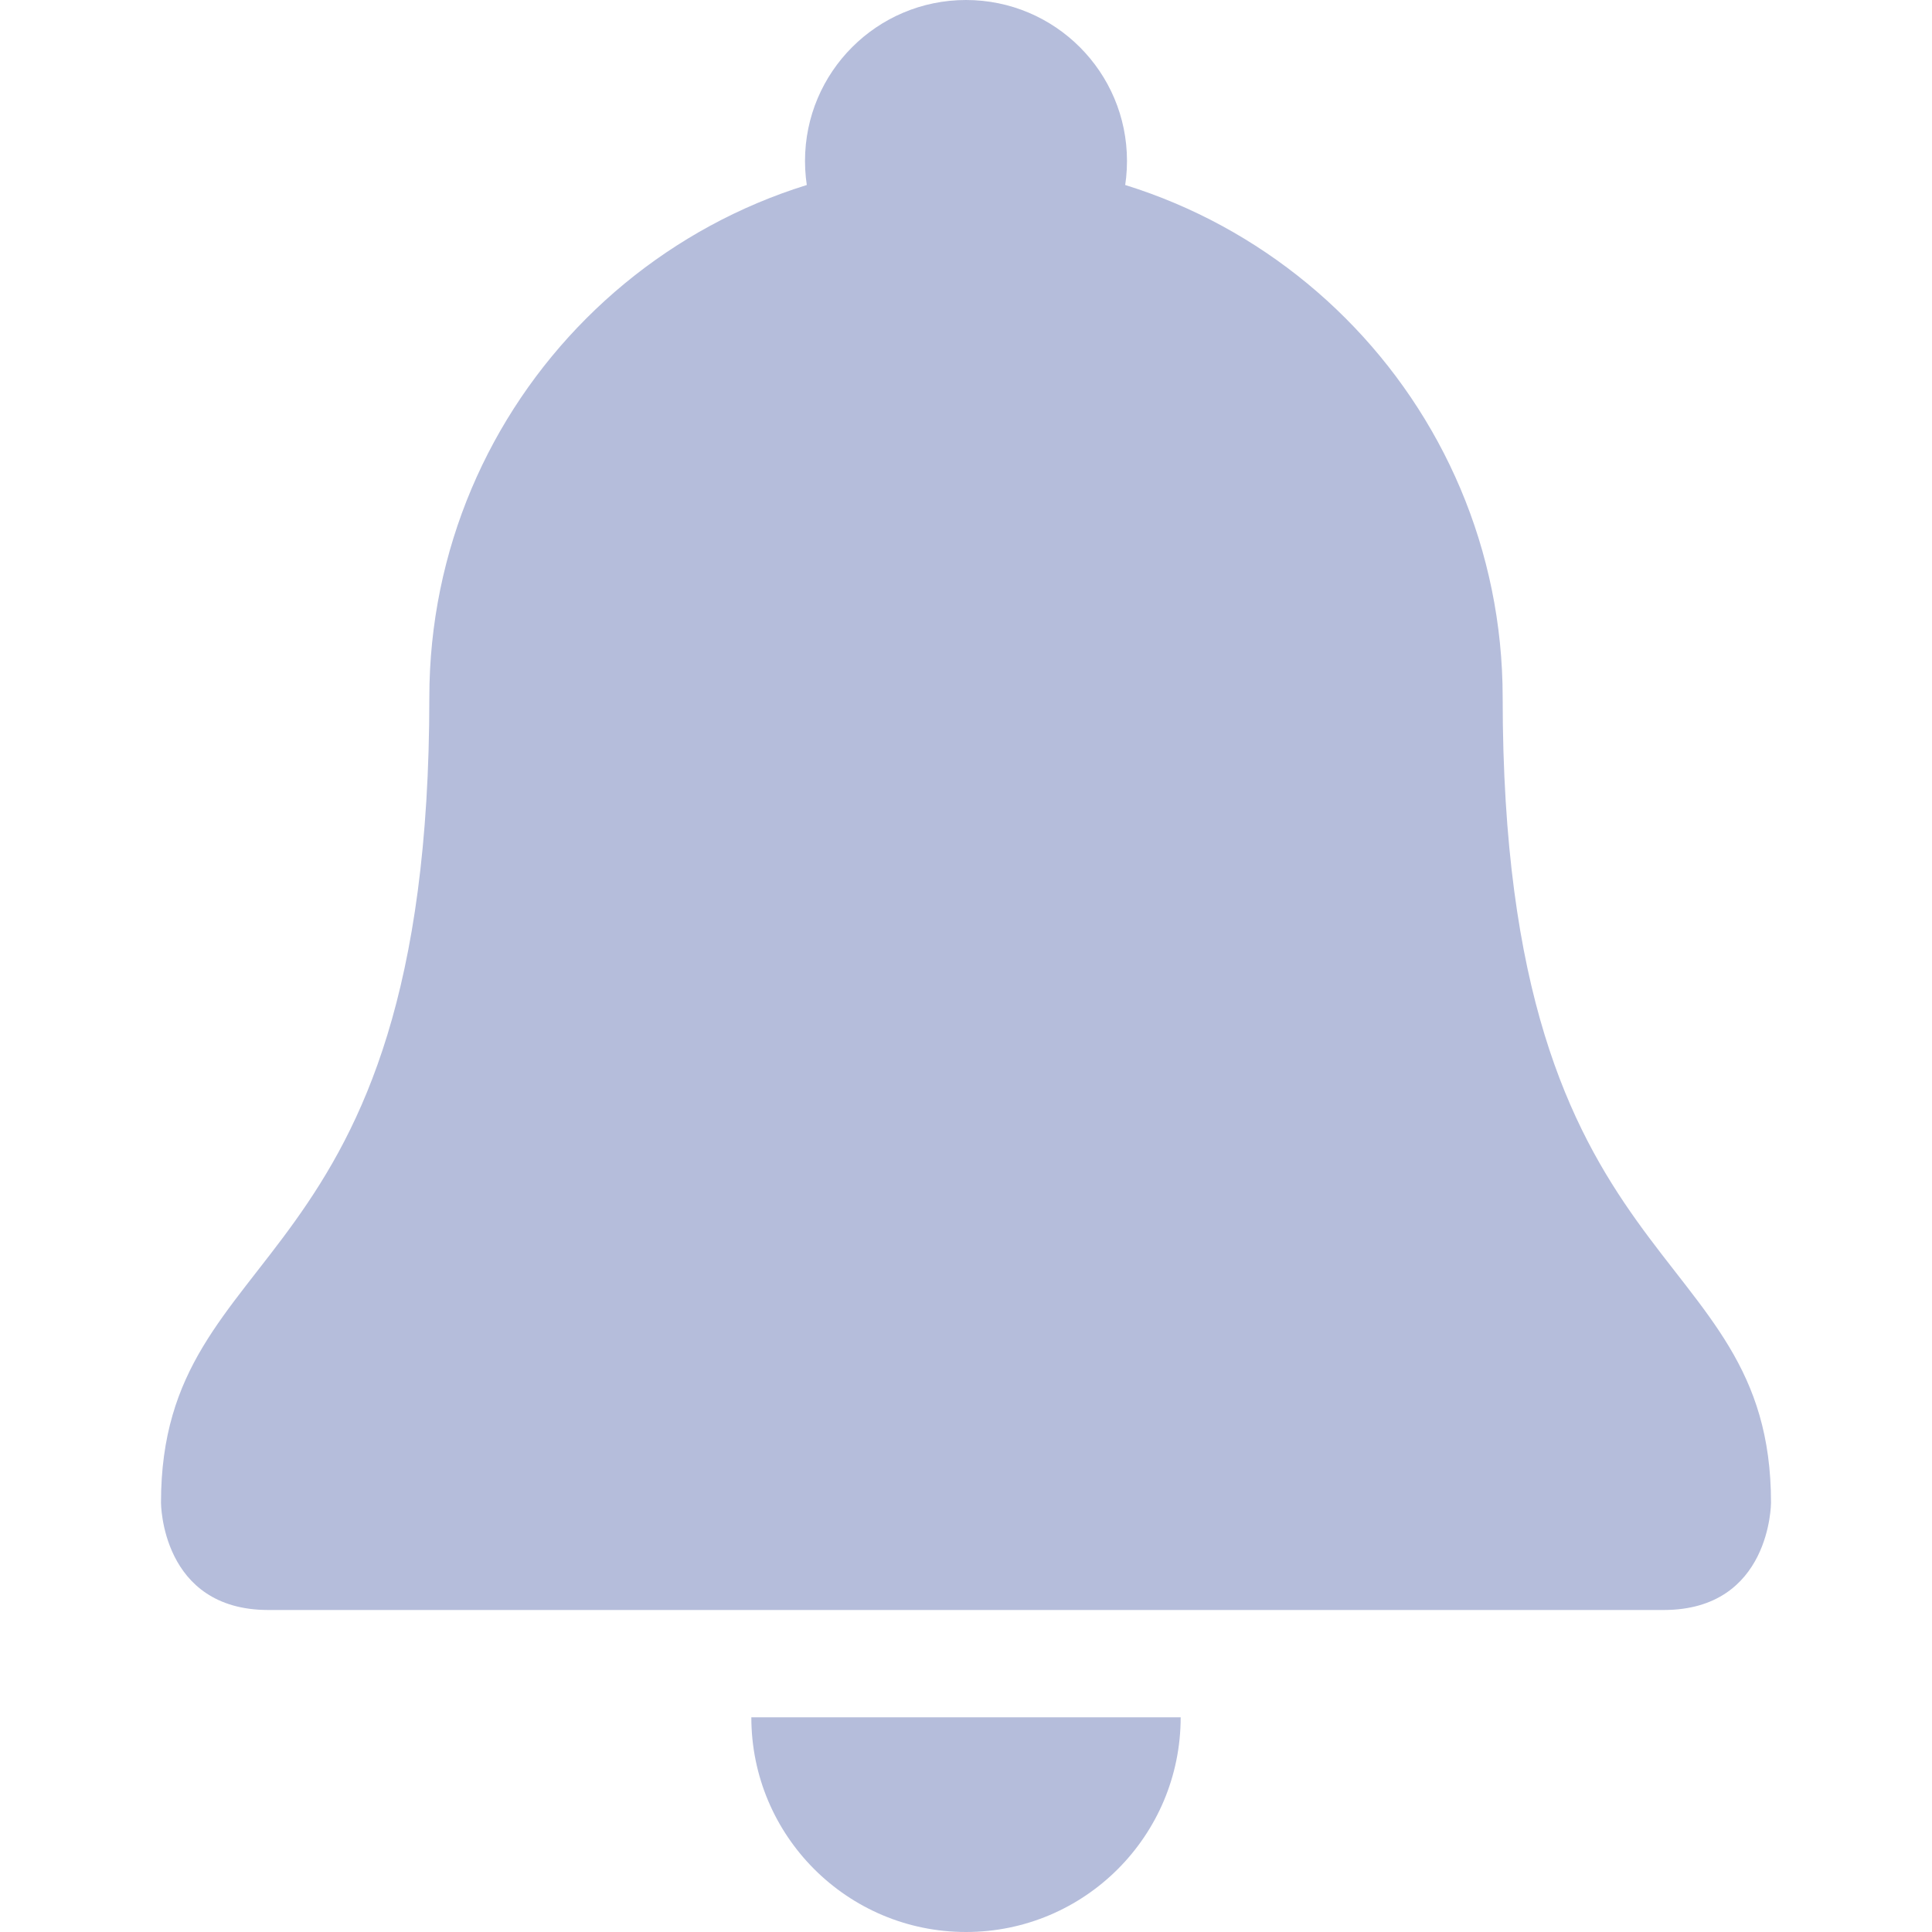 <svg width="100" height="100" viewBox="0 0 100 100" fill="none" xmlns="http://www.w3.org/2000/svg">
<path d="M77.778 36.111C77.778 66.667 91.667 63.889 91.667 77.778C91.667 77.778 91.667 83.333 86.111 83.333H13.889C8.333 83.333 8.333 77.778 8.333 77.778C8.333 63.889 22.222 66.667 22.222 36.111C22.222 20.772 34.658 8.333 50 8.333C65.342 8.333 77.778 20.772 77.778 36.111Z" fill="#B5BDDB"/>
<path d="M50 16.667C54.602 16.667 58.333 12.936 58.333 8.333C58.333 3.731 54.602 0 50 0C45.398 0 41.667 3.731 41.667 8.333C41.667 12.936 45.398 16.667 50 16.667Z" fill="#B5BDDB"/>
<path d="M50 100C56.136 100 61.111 95.025 61.111 88.889H38.889C38.889 95.025 43.864 100 50 100Z" fill="#B5BDDB"/>
</svg>
